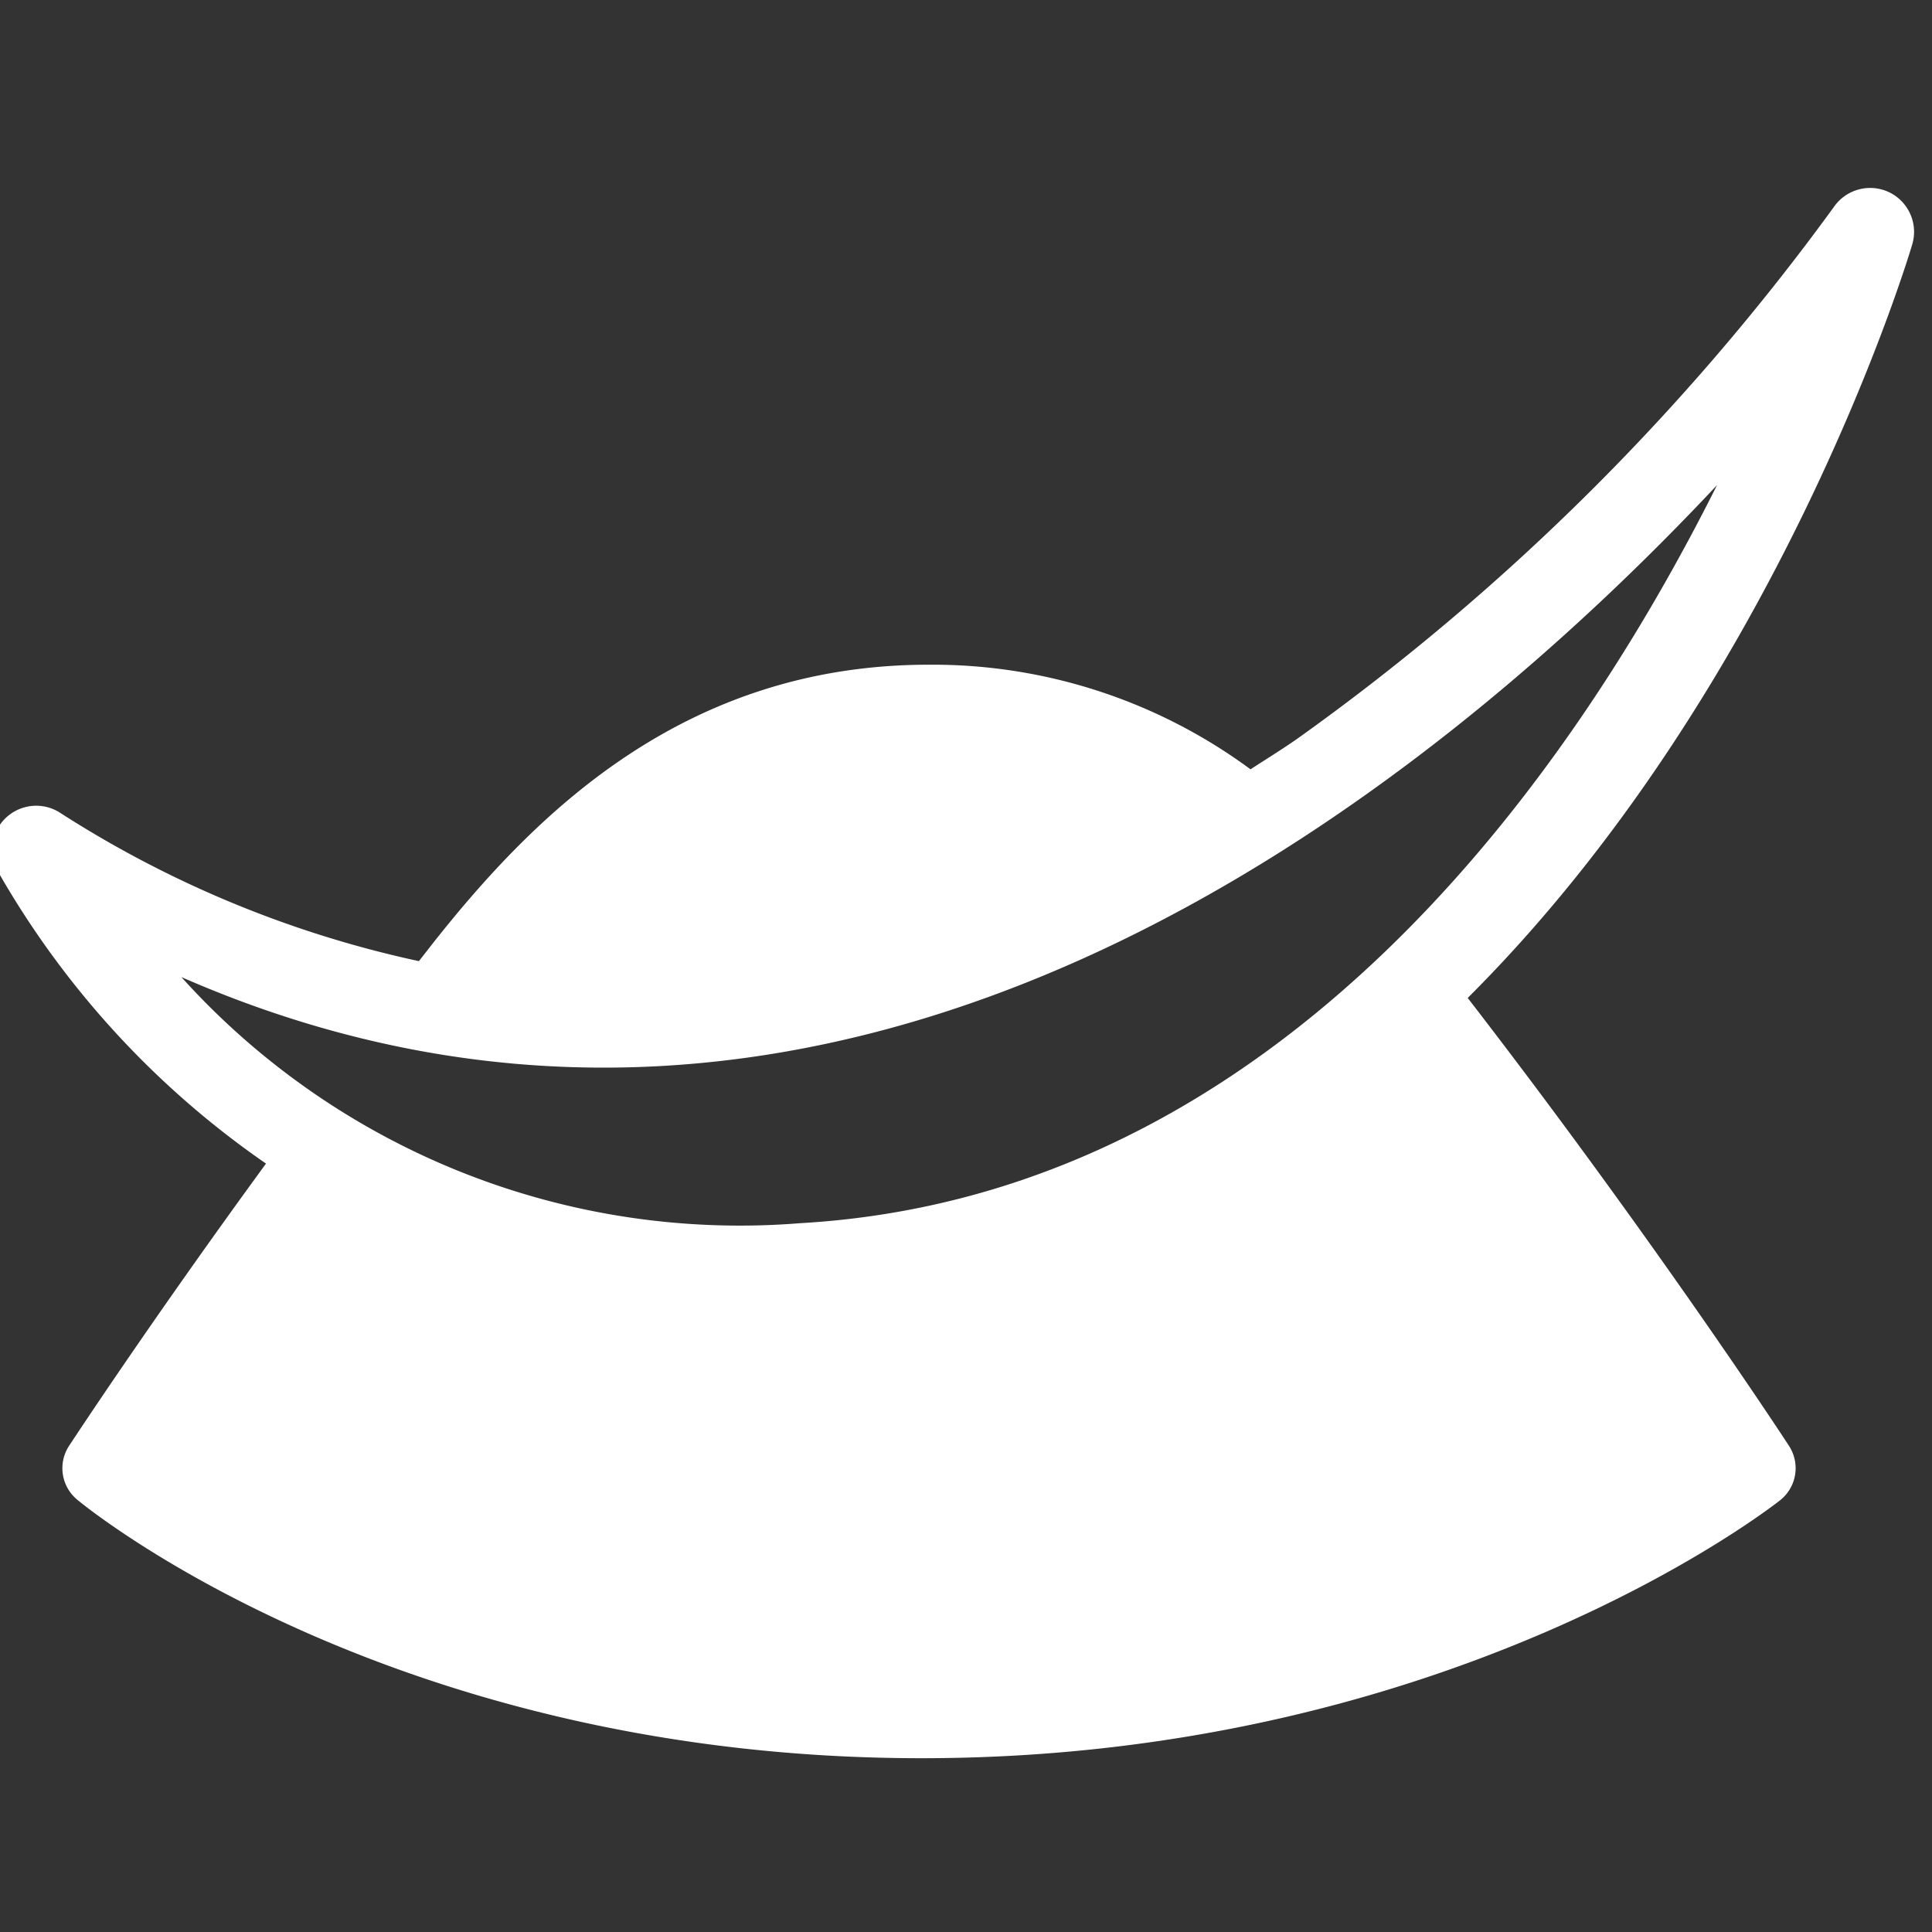 <svg xmlns="http://www.w3.org/2000/svg" width="41" height="41"><rect width="100%" height="100%" fill="#333333" stroke="none"/><defs><clipPath id="a"><path data-name="長方形 1038" transform="translate(-.246 .08)" fill="none" d="M0 0h41v41H0z"/></clipPath></defs><g data-name="グループ 3690" transform="translate(.246 -.08)" clip-path="url(#a)"><path data-name="パス 2777" d="M39.843 4.159a.936.936 0 00-1.174.317 49.9 49.9 0 01-11.4 11.292c-.326.226-.652.427-.977.638a11.364 11.364 0 00-6.823-2.22c-5.2 0-8.368 3.171-10.547 5.935l-.278.356a23.069 23.069 0 01-7.623-3.154.935.935 0 00-1.336 1.207 18.922 18.922 0 005.714 6.243c-2.506 3.432-4.156 5.956-4.18 5.991a.866.866 0 00.173 1.141c.271.226 6.762 5.487 17.918 5.487s17.933-5.249 18.219-5.473a.867.867 0 00.191-1.154c-.029-.049-2.88-4.408-6.819-9.507 6.5-6.479 9.262-15.413 9.432-15.986a.933.933 0 00-.49-1.113m-23.11 21.879a15.954 15.954 0 01-13.13-5.223c14.093 6.171 26.484-3.929 32.589-10.44-3.059 6.111-9.249 15.079-19.459 15.663" fill="#fff"/></g></svg>